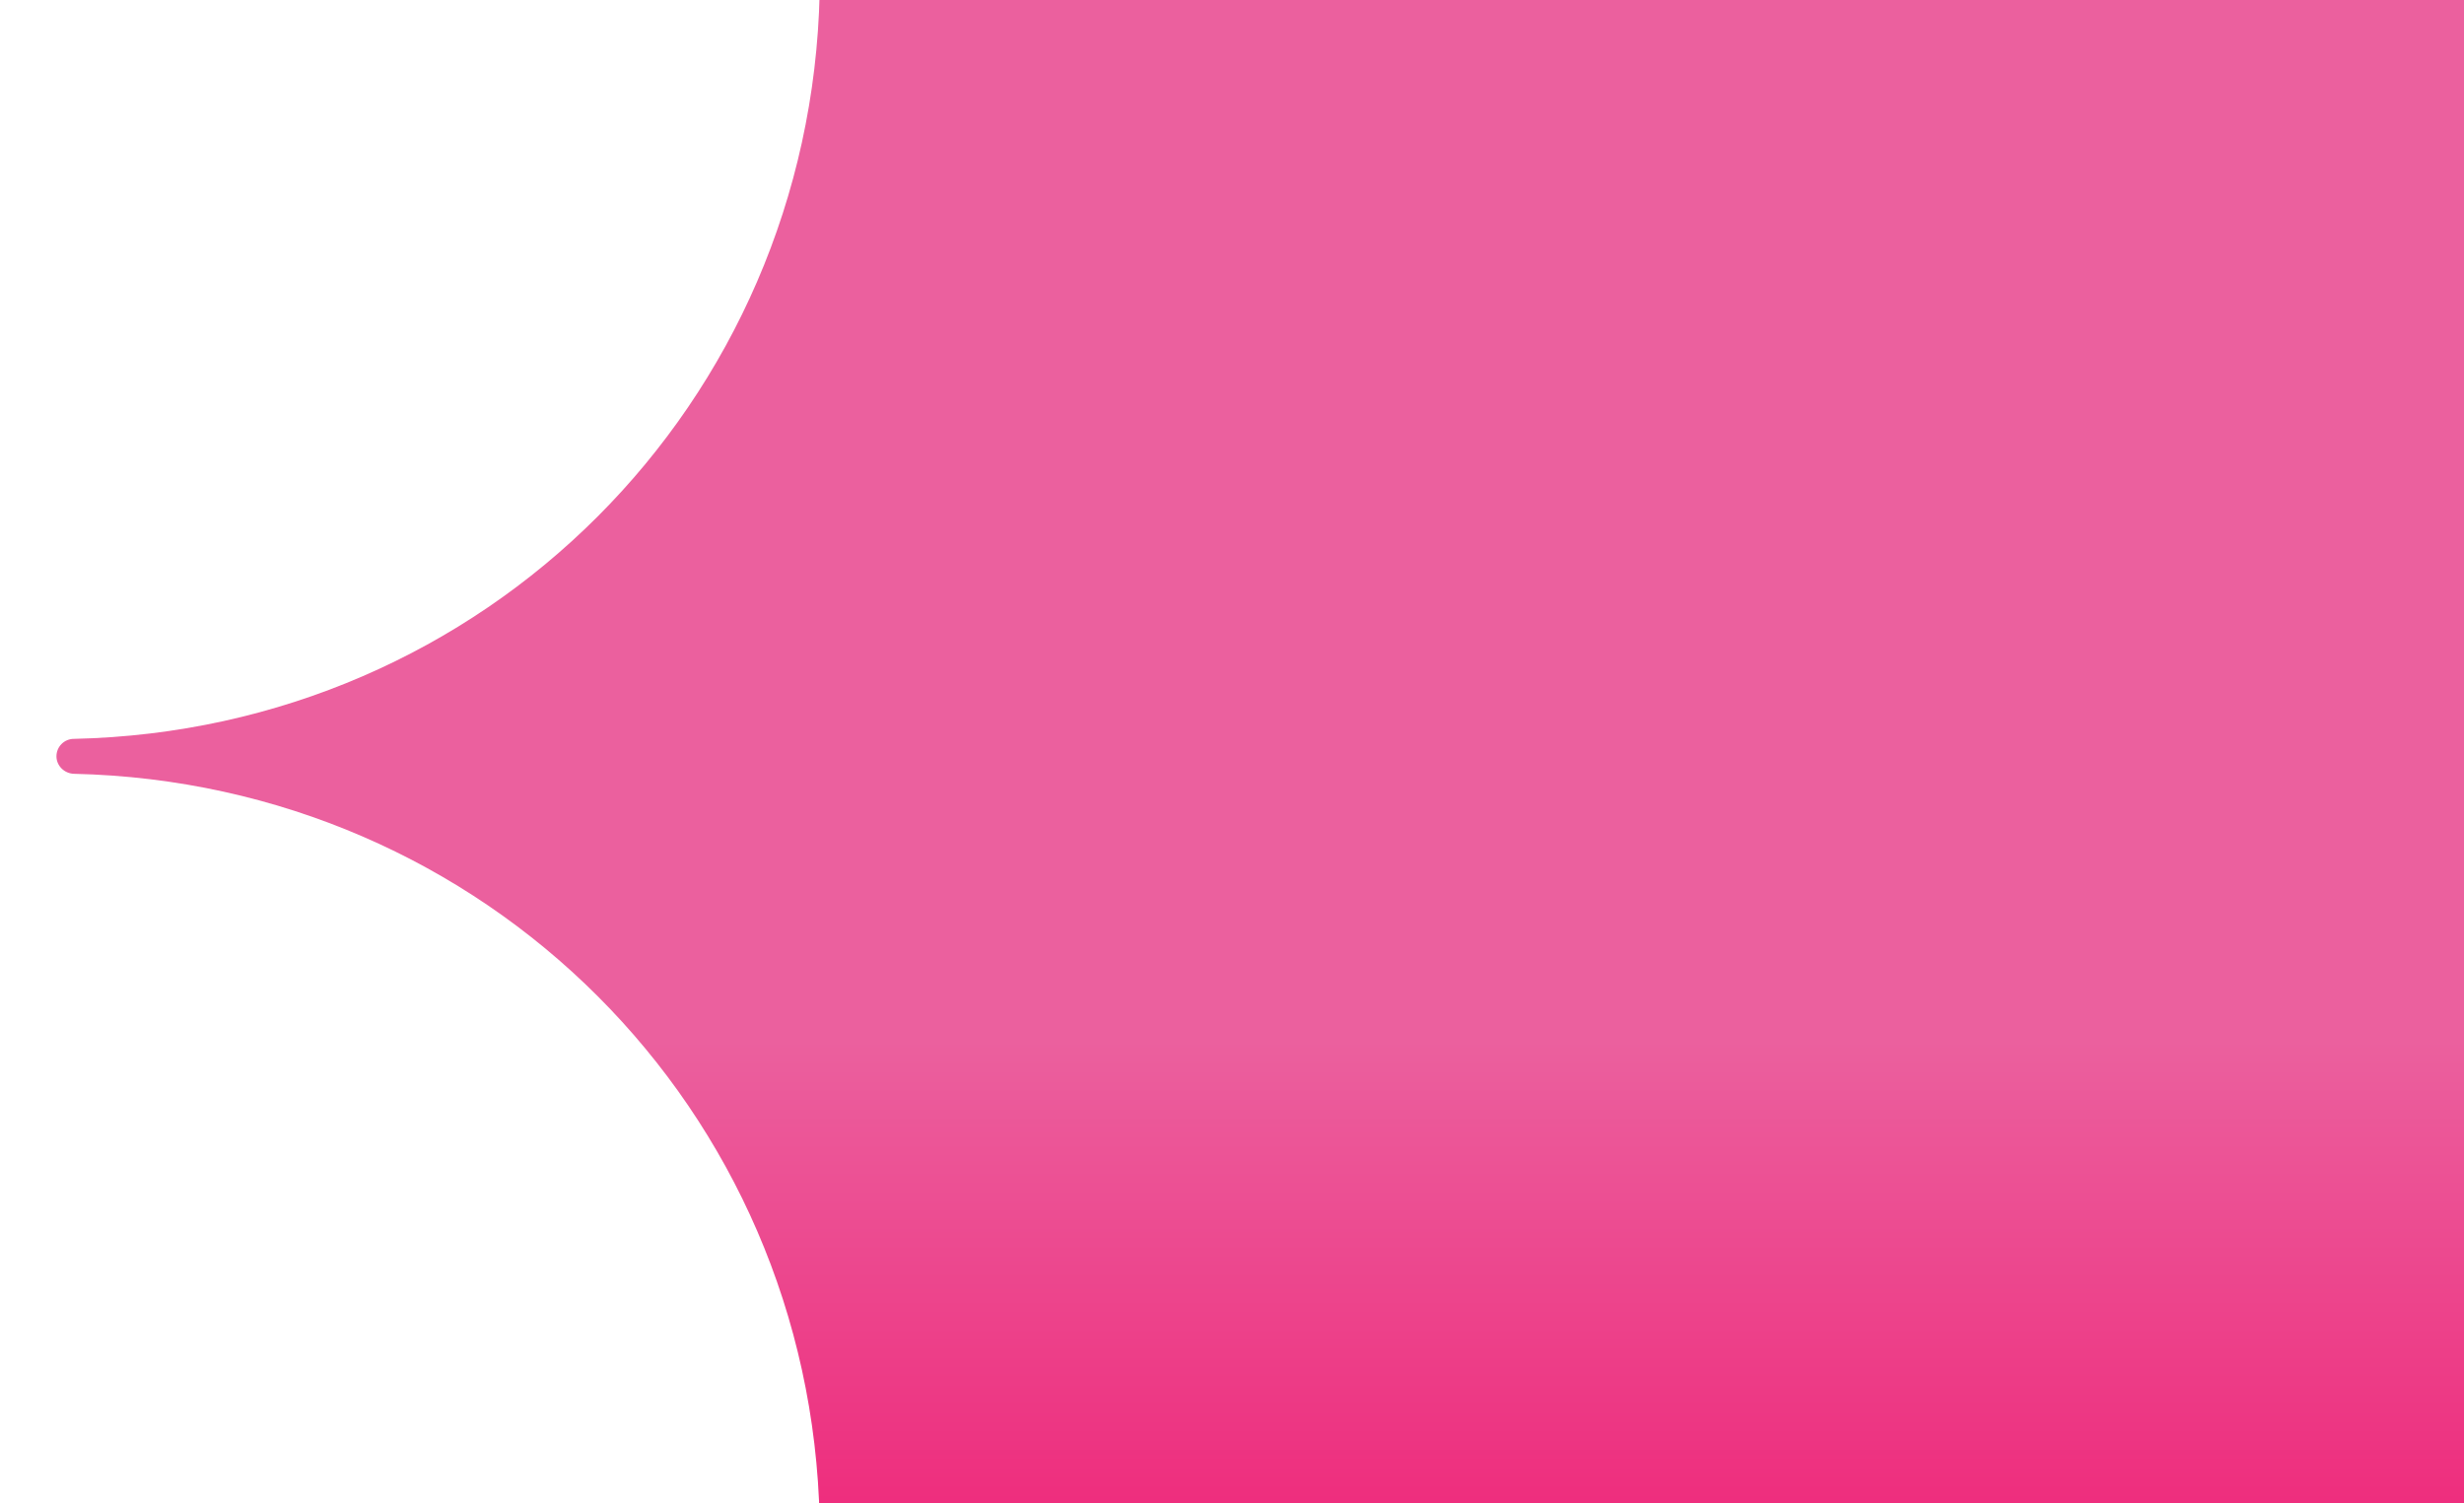<?xml version="1.0" encoding="utf-8"?>
<!-- Generator: Adobe Illustrator 24.1.1, SVG Export Plug-In . SVG Version: 6.00 Build 0)  -->
<svg version="1.1" id="Capa_1" xmlns="http://www.w3.org/2000/svg" xmlns:xlink="http://www.w3.org/1999/xlink" x="0px" y="0px"
	 viewBox="0 0 790 482" style="enable-background:new 0 0 790 482;" xml:space="preserve">
<style type="text/css">
	.st0{fill:url(#SVGID_1_);}
</style>
<linearGradient id="SVGID_1_" gradientUnits="userSpaceOnUse" x1="472.914" y1="-7.83" x2="472.914" y2="492.83">
	<stop  offset="0.682" style="stop-color:#EB609E"/>
	<stop  offset="1" style="stop-color:#EE2A7B"/>
</linearGradient>
<path class="st0" d="M262.8,487.3C260,355.5,155.5,251.1,23.7,248.1c-3.1-0.1-5.6-2.6-5.6-5.6l0,0c0-3.1,2.5-5.6,5.6-5.6
	C155.5,234,259.9,129.5,262.8-2.3c0.1-3.1,2.6-5.6,5.6-5.6h659.2v500.7H268.5C265.4,492.8,262.9,490.3,262.8,487.3L262.8,487.3z"/>
</svg>

